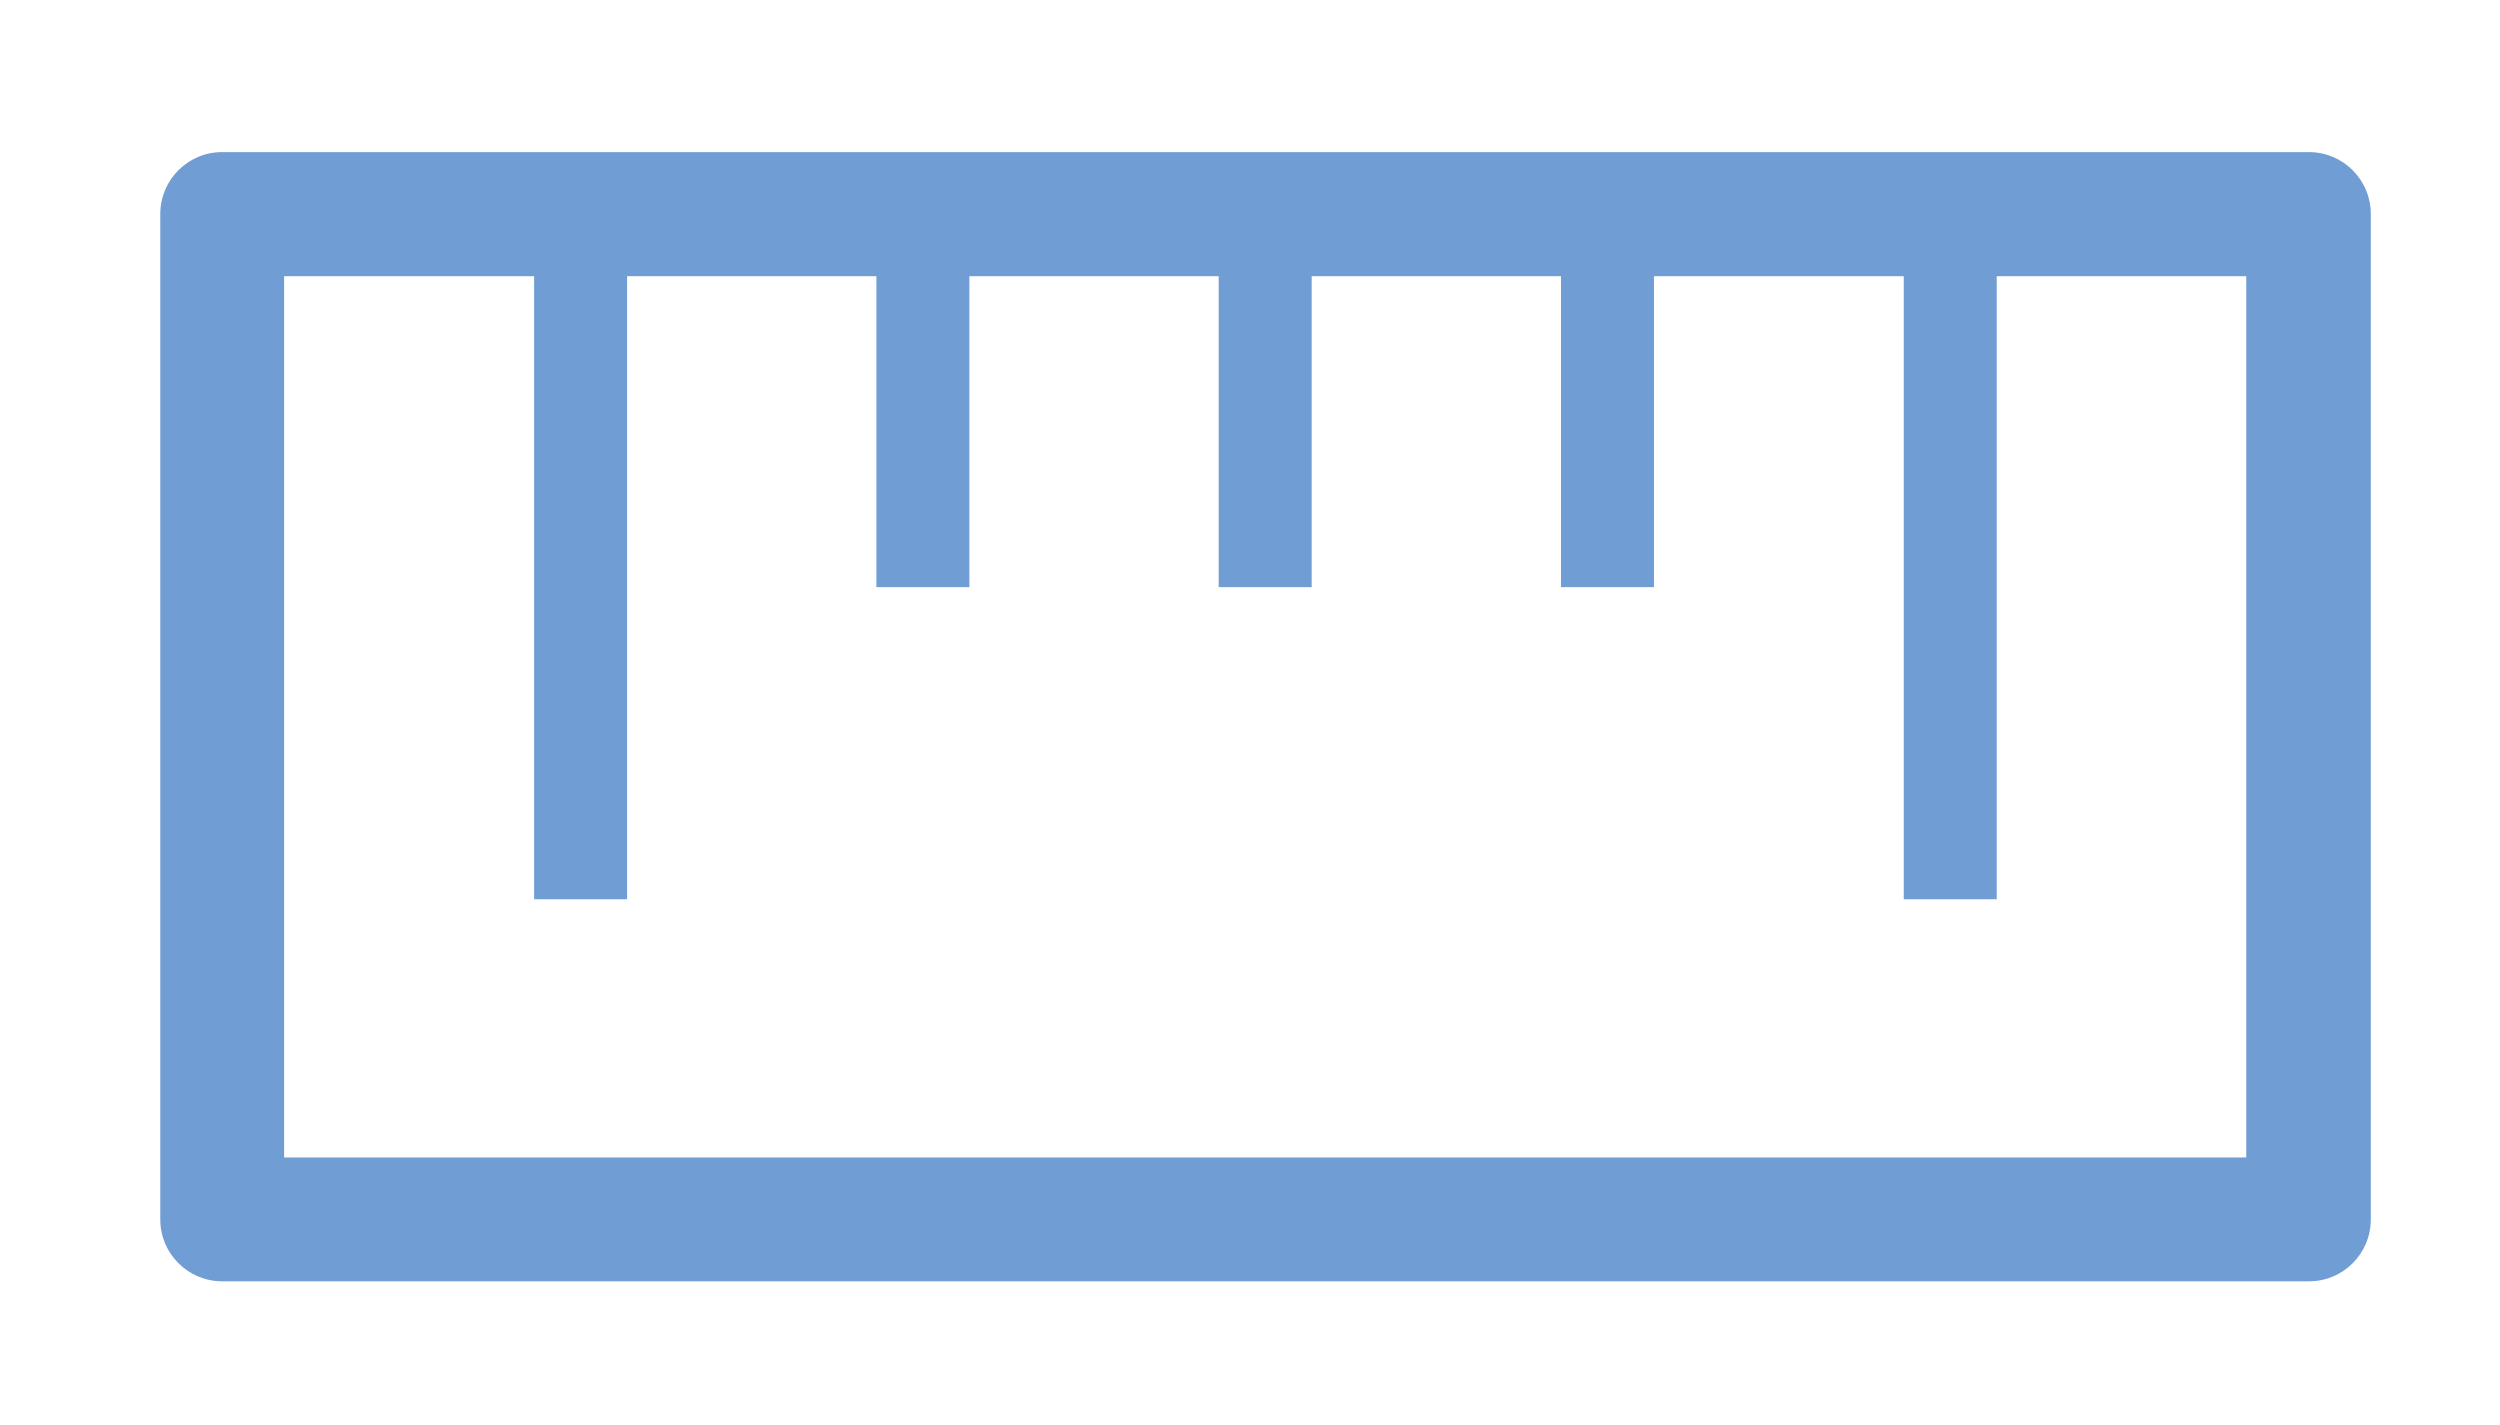 <?xml version="1.0" encoding="utf-8"?>
<!-- Generator: Adobe Illustrator 24.0.1, SVG Export Plug-In . SVG Version: 6.00 Build 0)  -->
<svg version="1.1" id="Layer_1" xmlns="http://www.w3.org/2000/svg" xmlns:xlink="http://www.w3.org/1999/xlink" x="0px" y="0px"
	 viewBox="0 0 107 61" style="enable-background:new 0 0 107 61;" xml:space="preserve">
<style type="text/css">
	.st0{fill:#709DD3;}
</style>
<path class="st0" d="M101.47,52.19V9.16c0-1.47-1.19-2.65-2.65-2.65H56.16l0,0h-3.98l0,0H41.51l0,0h-3.98l0,0H26.84l0,0h-3.98l0,0
	H9.51c-1.47,0-2.65,1.19-2.65,2.65v43.03c0,1.47,1.19,2.65,2.65,2.65h89.3C100.28,54.85,101.47,53.66,101.47,52.19z M12.16,49.54
	V11.82h10.7v26.67h3.98V11.82h10.67v13.31h3.98V11.82h10.67v13.31h3.98V11.82h10.67v13.31h3.98V11.82h10.69v26.67h3.98V11.82h10.68
	v37.72L12.16,49.54L12.16,49.54z"/>
</svg>
